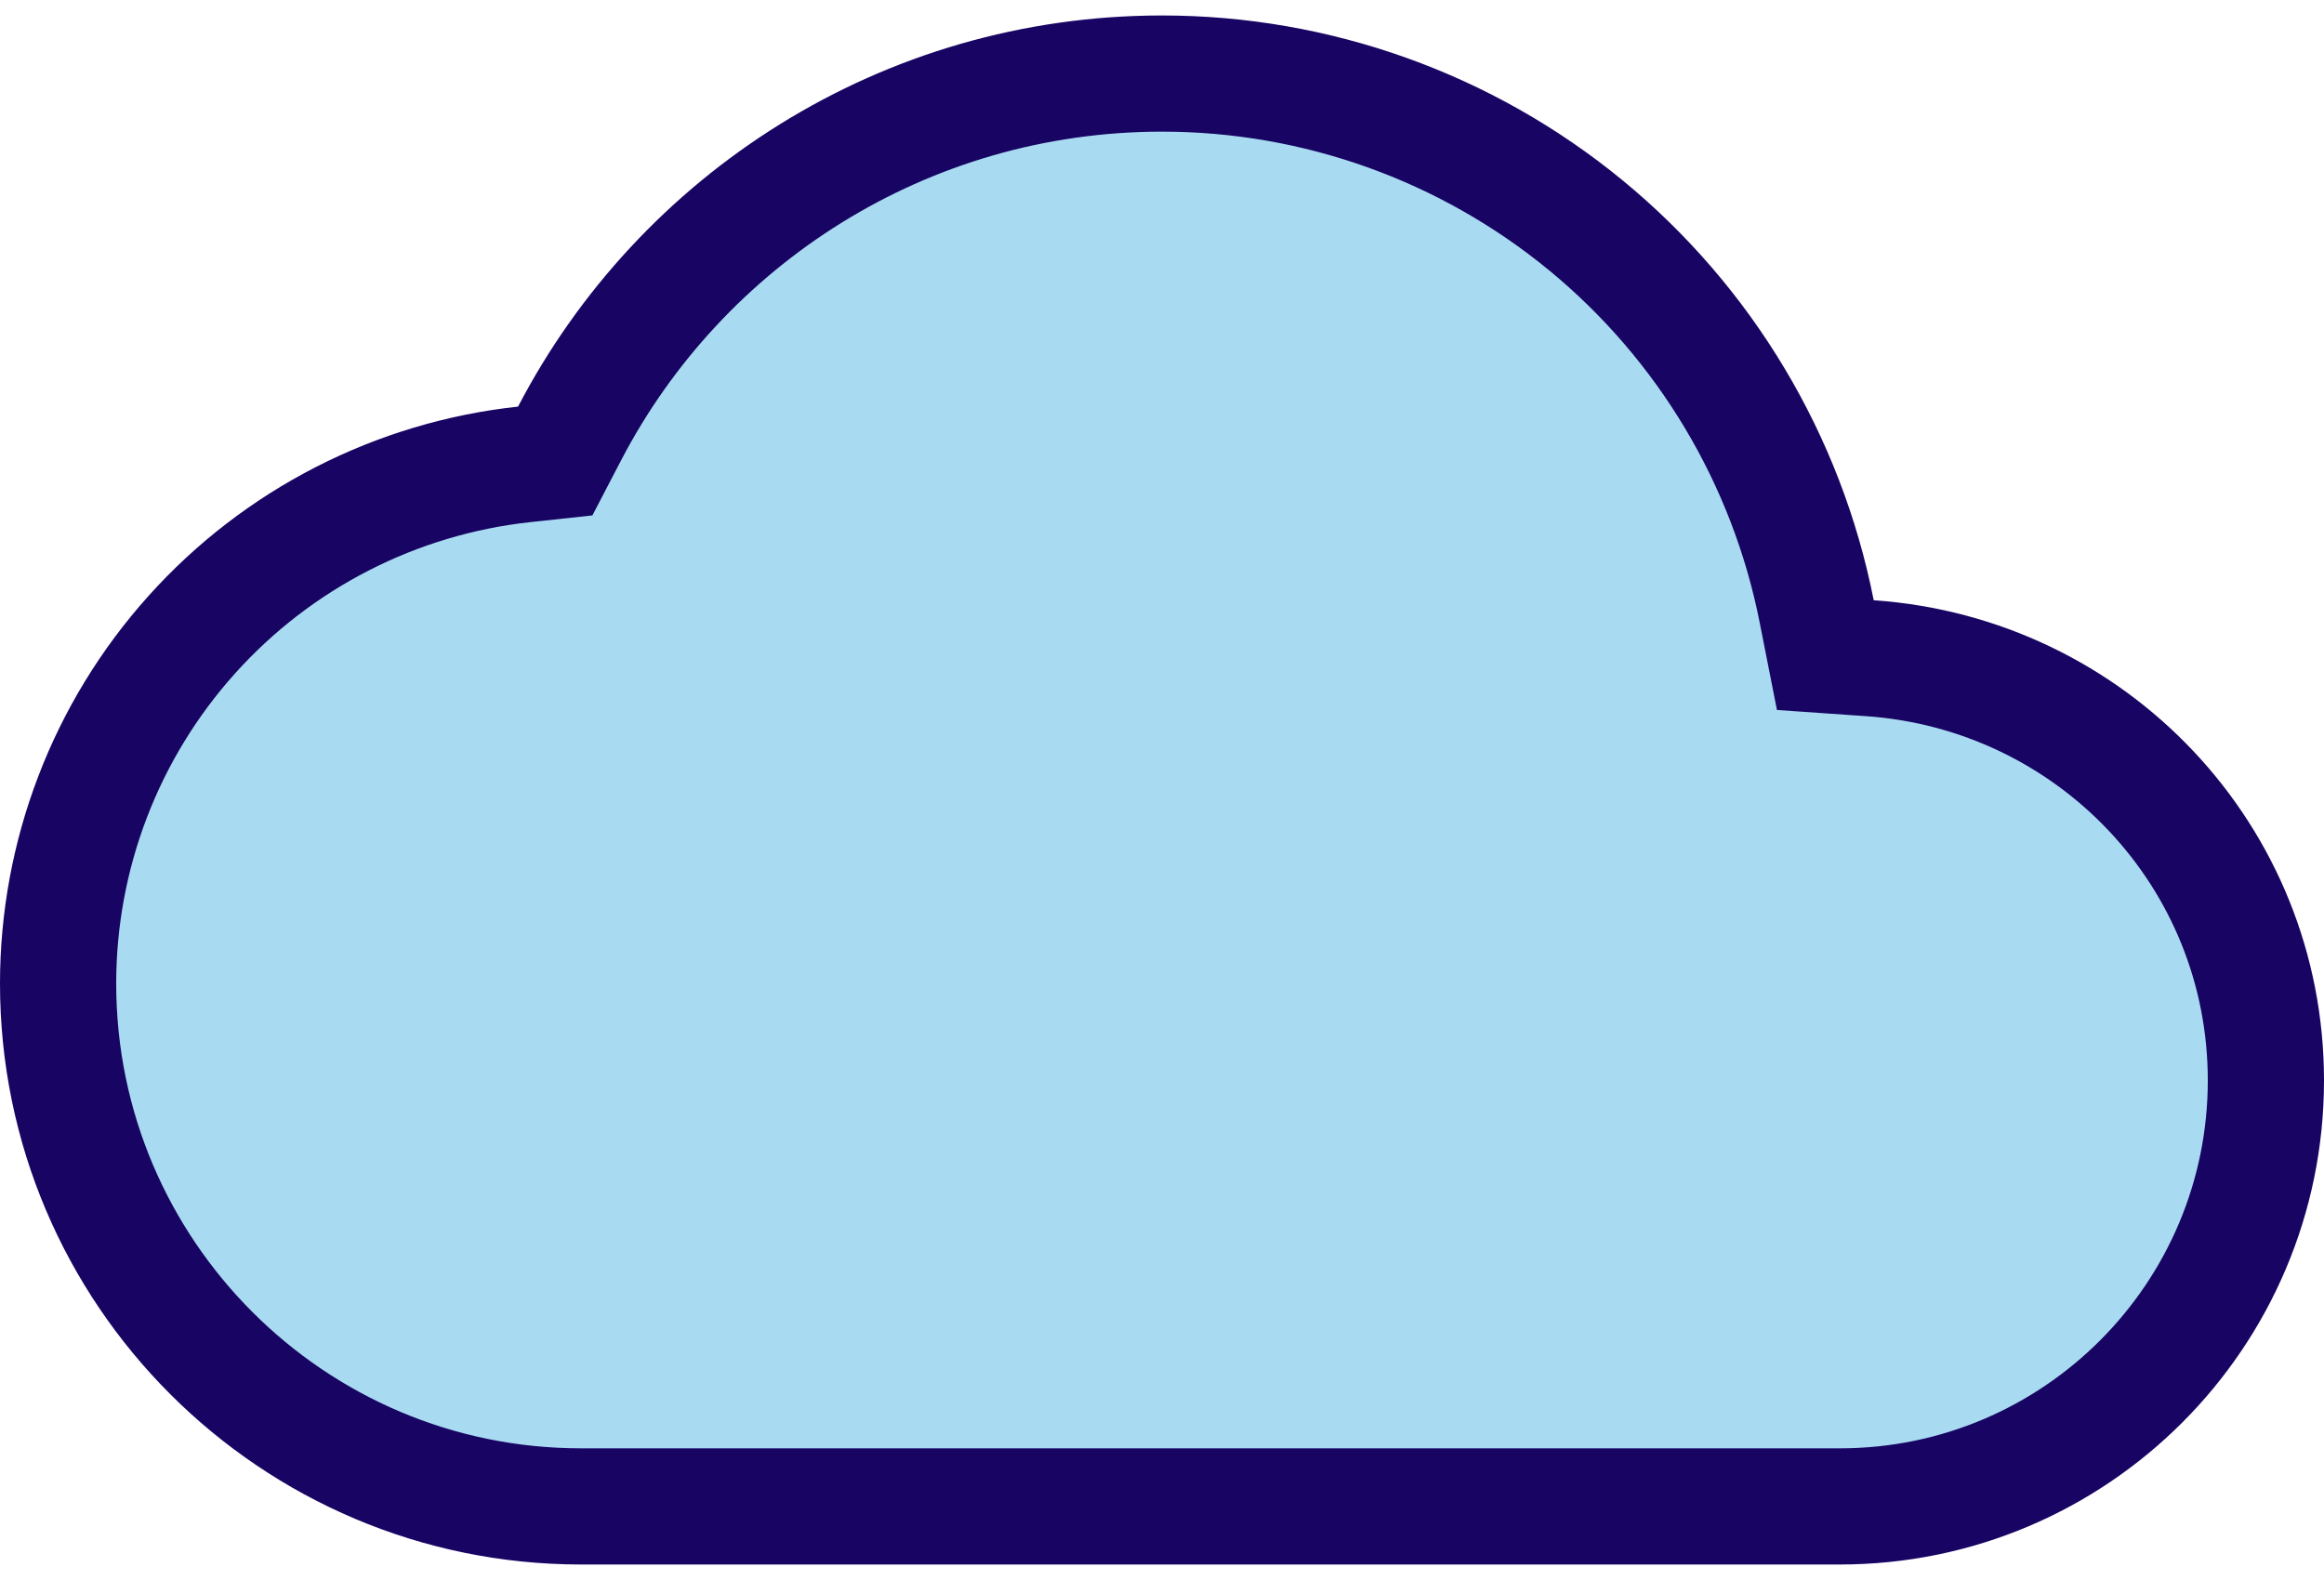 <svg width="100" height="68" viewBox="0 0 100 68" fill="none" xmlns="http://www.w3.org/2000/svg">
<path d="M78.172 26.317L78.543 28.195L80.452 28.327C90.001 28.988 97.5 36.838 97.5 46.499C97.5 56.619 89.286 64.833 79.167 64.833H25C12.589 64.833 2.5 54.744 2.5 42.333V42.332C2.499 36.789 4.547 31.442 8.25 27.317C11.953 23.192 17.049 20.58 22.56 19.985L23.891 19.841L24.509 18.654C29.304 9.447 38.928 3.166 50 3.166L50.001 3.166C56.651 3.165 63.096 5.472 68.234 9.694C73.372 13.917 76.885 19.792 78.172 26.317Z" fill="#A8DBF1" stroke="#180463" stroke-width="5"/>
</svg>
